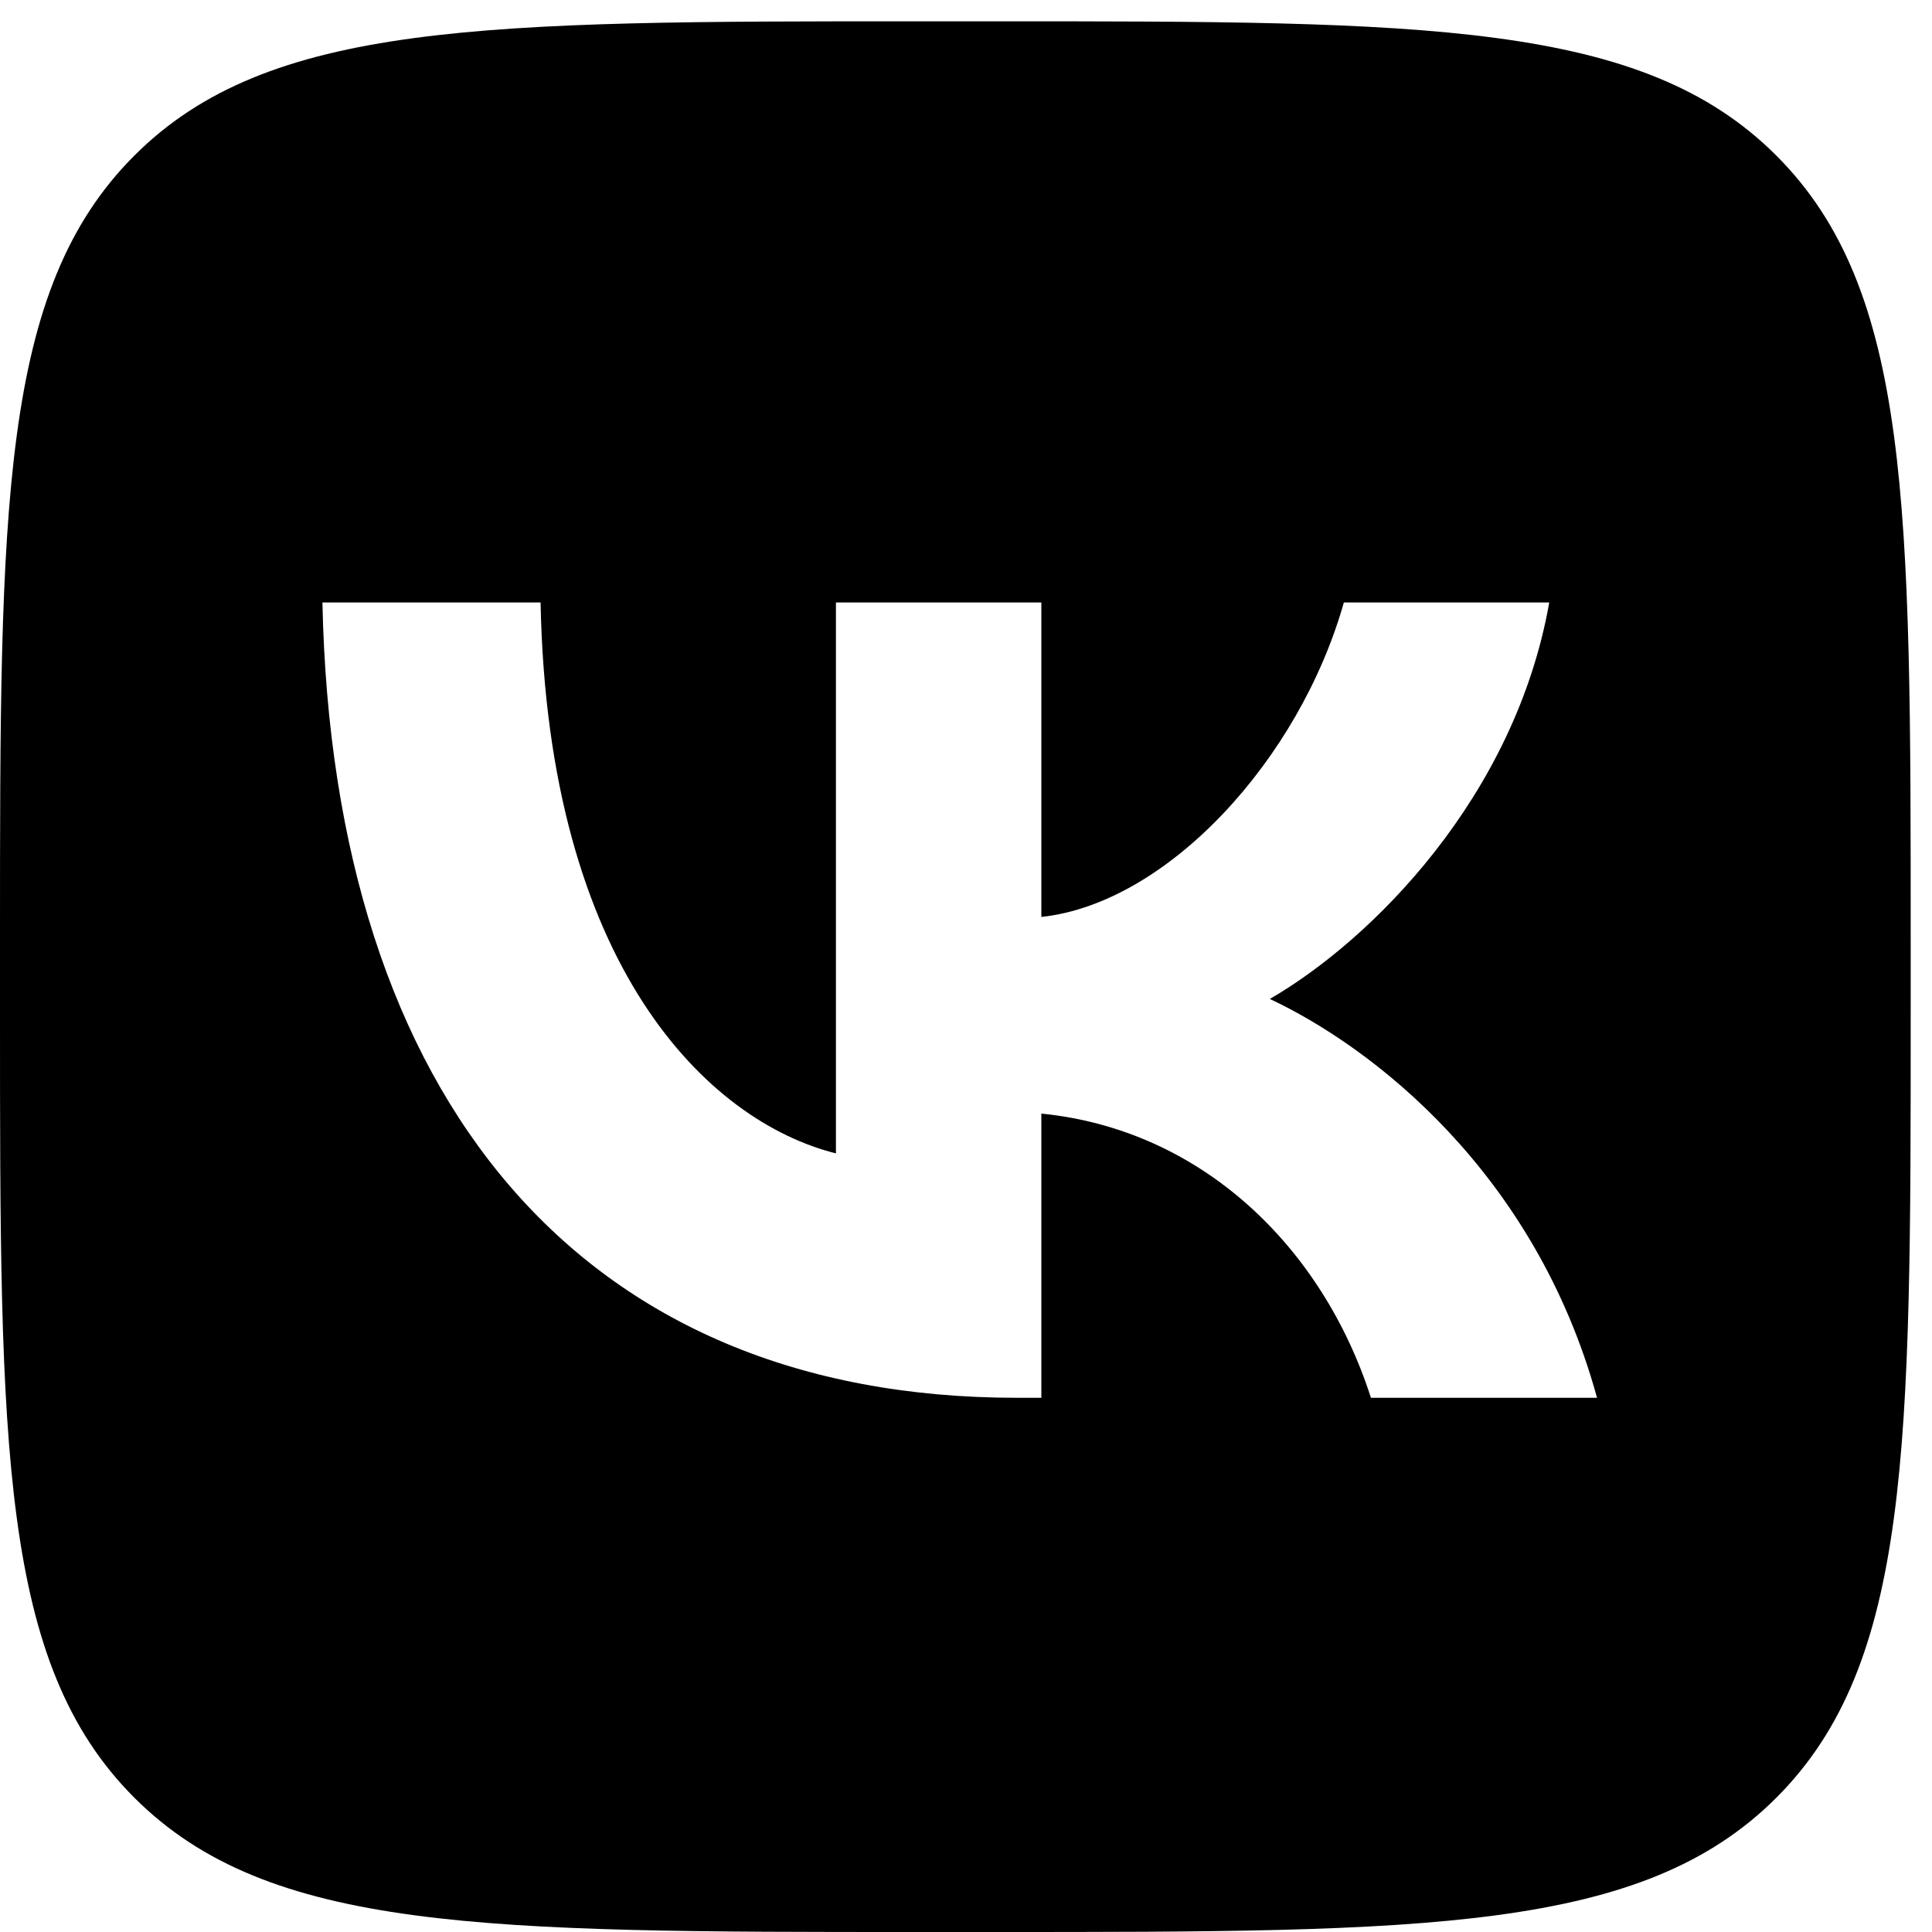 <?xml version="1.0" encoding="UTF-8"?> <svg xmlns="http://www.w3.org/2000/svg" width="71" height="71" viewBox="0 0 71 71" fill="none"><path fill-rule="evenodd" clip-rule="evenodd" d="M4.936 5.719C0 10.655 0 18.599 0 34.487V37.296C0 53.184 0 61.128 4.936 66.064C9.872 71 17.816 71 33.704 71H36.513C52.401 71 60.346 71 65.281 66.064C70.217 61.128 70.217 53.184 70.217 37.296V34.487C70.217 18.599 70.217 10.655 65.281 5.719C60.346 0.783 52.401 0.783 36.513 0.783H33.704C17.816 0.783 9.872 0.783 4.936 5.719ZM11.849 22.141C12.23 40.397 21.358 51.368 37.361 51.368H38.269V40.924C44.149 41.509 48.596 45.81 50.381 51.368H58.69C56.408 43.059 50.41 38.466 46.665 36.711C50.41 34.546 55.676 29.279 56.934 22.141H49.386C47.747 27.934 42.891 33.2 38.269 33.697V22.141H30.72V42.386C26.039 41.216 20.129 35.54 19.866 22.141H11.849Z" fill="black"></path></svg> 